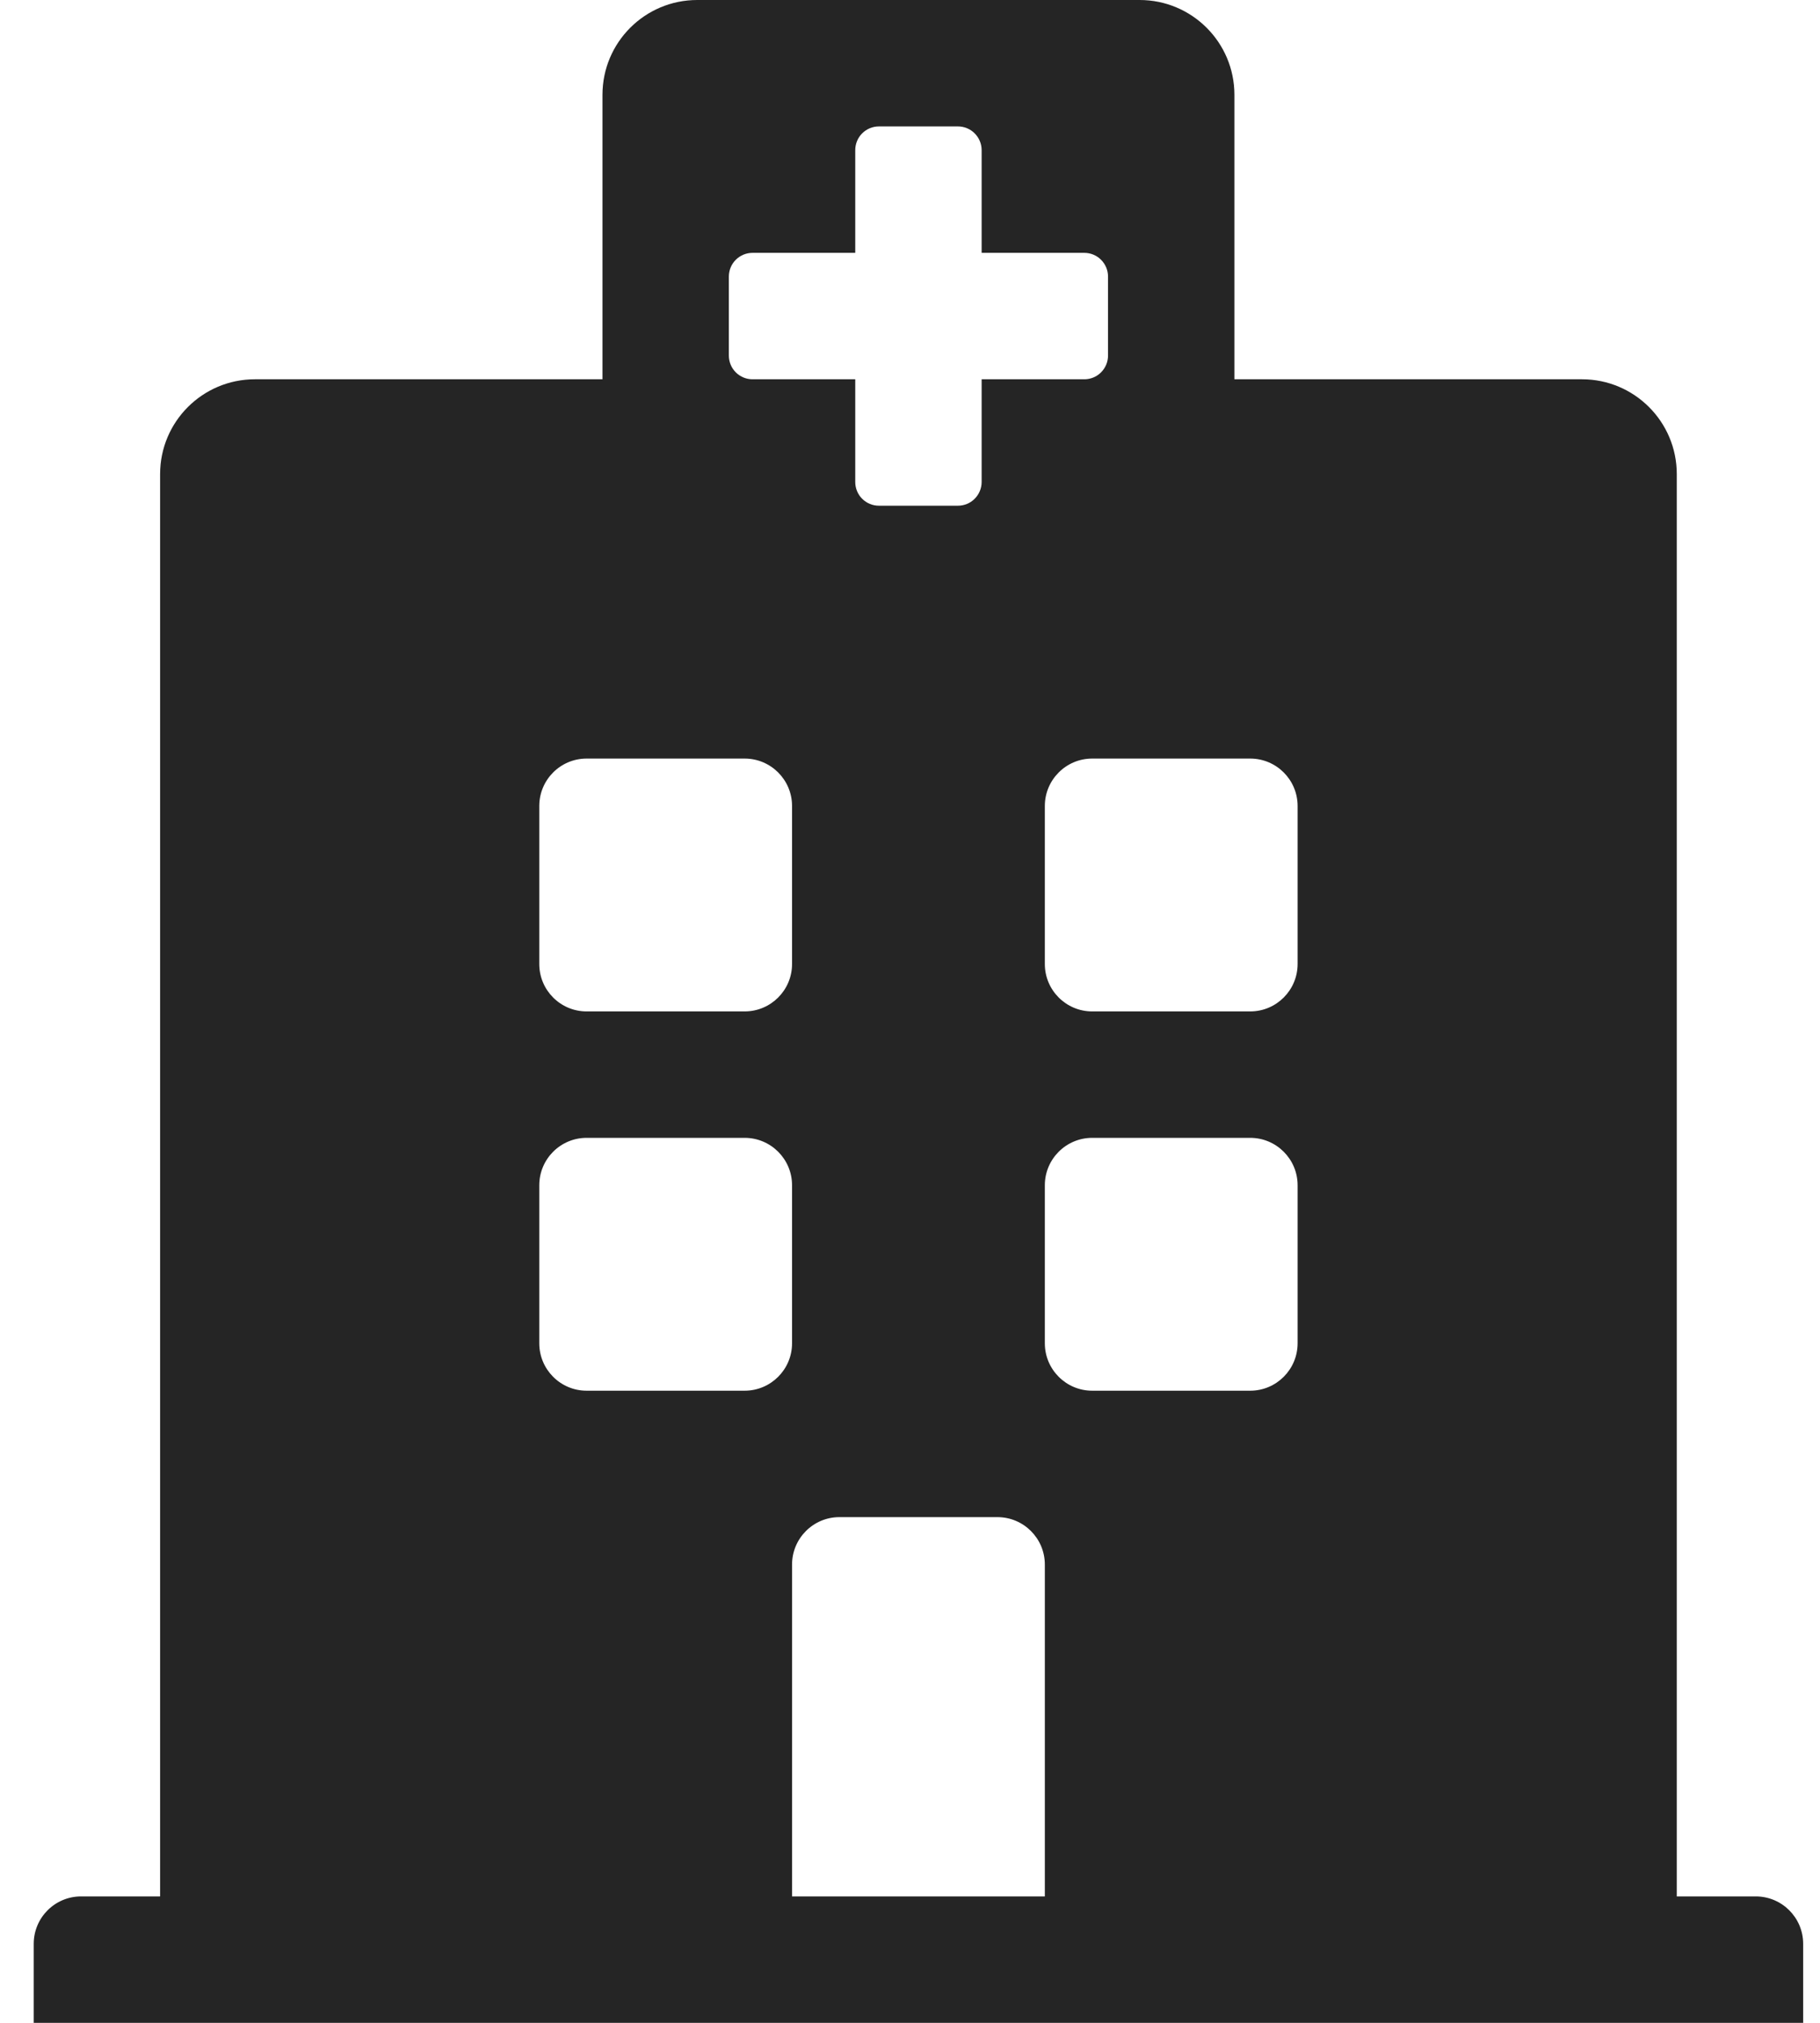 <svg xmlns="http://www.w3.org/2000/svg" width="36" height="40" viewBox="0 0 36 40" fill="none"><path d="M35.667 38.438V40H0.667V38.438C0.667 37.92 1.086 37.5 1.604 37.5H3.167V9.375C3.167 8.339 4.006 7.5 5.042 7.5H11.917V1.875C11.917 0.839 12.756 0 13.792 0H22.542C23.577 0 24.417 0.839 24.417 1.875V7.5H31.292C32.327 7.5 33.167 8.339 33.167 9.375V37.5H34.729C35.247 37.5 35.667 37.92 35.667 38.438ZM24.729 15H21.604C21.087 15 20.667 15.42 20.667 15.938V19.062C20.667 19.58 21.087 20 21.604 20H24.729C25.247 20 25.667 19.58 25.667 19.062V15.938C25.667 15.42 25.247 15 24.729 15ZM11.604 20H14.729C15.247 20 15.667 19.58 15.667 19.062V15.938C15.667 15.42 15.247 15 14.729 15H11.604C11.086 15 10.667 15.42 10.667 15.938V19.062C10.667 19.58 11.086 20 11.604 20ZM19.729 30H16.604C16.087 30 15.667 30.42 15.667 30.938V37.5H20.667V30.938C20.667 30.42 20.247 30 19.729 30ZM24.729 22.5H21.604C21.087 22.5 20.667 22.92 20.667 23.438V26.562C20.667 27.08 21.087 27.5 21.604 27.5H24.729C25.247 27.5 25.667 27.08 25.667 26.562V23.438C25.667 22.92 25.247 22.5 24.729 22.5ZM15.667 23.438C15.667 22.92 15.247 22.5 14.729 22.5H11.604C11.086 22.5 10.667 22.92 10.667 23.438V26.562C10.667 27.08 11.086 27.5 11.604 27.5H14.729C15.247 27.5 15.667 27.08 15.667 26.562V23.438ZM14.885 7.5H16.917V9.531C16.917 9.656 16.966 9.775 17.054 9.863C17.142 9.951 17.261 10 17.385 10H18.948C19.072 10 19.192 9.951 19.279 9.863C19.367 9.775 19.417 9.656 19.417 9.531V7.5H21.448C21.572 7.5 21.692 7.451 21.779 7.363C21.867 7.275 21.917 7.156 21.917 7.031V5.469C21.917 5.344 21.867 5.225 21.779 5.137C21.692 5.049 21.572 5 21.448 5H19.417V2.969C19.417 2.844 19.367 2.725 19.279 2.637C19.192 2.549 19.072 2.5 18.948 2.5H17.385C17.261 2.5 17.142 2.549 17.054 2.637C16.966 2.725 16.917 2.844 16.917 2.969V5H14.885C14.761 5 14.642 5.049 14.554 5.137C14.466 5.225 14.417 5.344 14.417 5.469V7.031C14.417 7.156 14.466 7.275 14.554 7.363C14.642 7.451 14.761 7.5 14.885 7.5Z" fill="#252525"></path></svg>